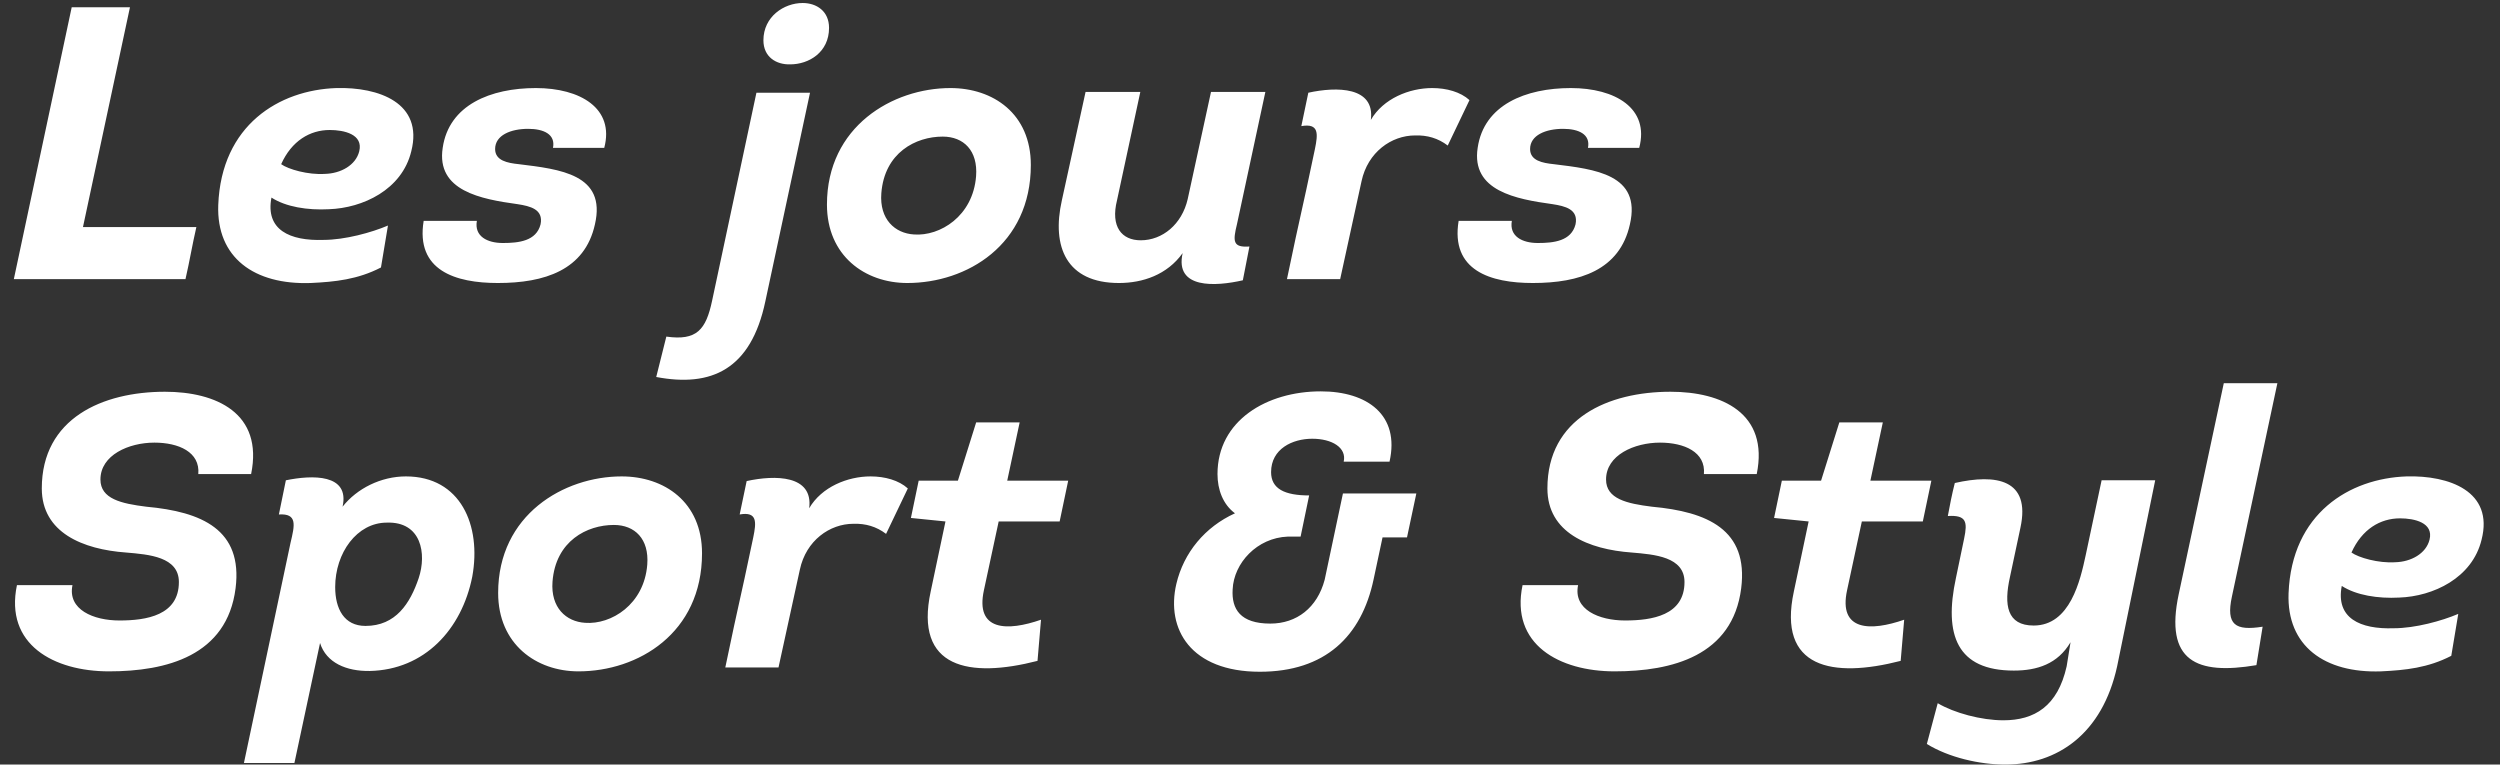 <svg width="412" height="126" viewBox="0 0 412 126" fill="none" xmlns="http://www.w3.org/2000/svg">
    <rect x="0" y="0" width="412" height="126" fill="#333333" stroke="none"/>
    <path d="M21.416 1.2L13.672 37.424H32.36C31.656 40.496 31.272 42.928 30.568 46H2.28L11.816 1.2H21.416ZM63.935 37.168L62.783 44.08C58.944 46.064 55.231 46.448 51.2 46.64C41.919 46.96 35.648 42.48 35.968 33.776C36.48 20.592 46.016 14.832 55.423 14.512C62.4 14.32 69.823 16.944 67.775 24.944C66.24 31.28 59.776 34.288 54.208 34.48C50.688 34.672 47.103 34.096 44.736 32.56C43.712 37.872 47.743 39.728 53.312 39.536C56.831 39.536 61.248 38.32 63.935 37.168ZM46.336 27.056C47.487 27.888 50.752 28.848 53.568 28.656C56.127 28.592 58.623 27.248 59.2 24.944C59.904 22.128 56.703 21.424 54.336 21.424C51.072 21.424 48.063 23.216 46.336 27.056ZM69.82 36.4H78.588C78.14 38.96 80.316 40.048 82.876 40.048C85.5 40.048 88.38 39.728 89.084 36.976C89.596 34.48 87.356 33.968 85.308 33.648C79.292 32.816 71.868 31.472 72.956 24.368C73.98 17.264 80.892 14.512 88.316 14.512C95.612 14.512 101.308 17.84 99.58 24.368H91.132C91.58 22.128 89.596 21.232 87.036 21.232C84.22 21.232 81.596 22.256 81.596 24.56C81.596 26.48 83.644 26.864 85.5 27.056C92.284 27.888 99.964 28.72 98.044 36.976C96.38 44.528 89.724 46.64 82.044 46.64C75.068 46.64 68.476 44.592 69.82 36.4ZM124.659 15.28H133.491L126.131 49.648C123.763 60.912 117.235 63.856 108.147 62.128L109.811 55.472C114.803 56.176 116.339 54.384 117.363 49.52L124.659 15.28ZM125.811 6.64C125.811 2.736 129.203 0.496 132.275 0.496C134.579 0.496 136.627 1.84 136.627 4.592C136.627 8.624 133.299 10.608 130.227 10.608C127.923 10.672 125.811 9.392 125.811 6.64ZM169.882 27.184C169.882 40.368 159.322 46.64 149.53 46.64C142.554 46.64 136.282 42.16 136.282 33.712C136.282 20.848 147.098 14.512 156.634 14.512C163.674 14.512 169.882 18.736 169.882 27.184ZM145.242 31.856C144.922 36.144 147.482 38.448 150.618 38.64C154.906 38.96 160.346 35.632 160.858 29.04C161.178 24.816 158.81 22.512 155.354 22.512C150.938 22.512 145.754 25.136 145.242 31.856ZM199.572 15.152H208.532L203.86 36.912C203.156 39.792 203.156 40.816 205.908 40.624L204.82 46.192C200.34 47.216 193.556 47.664 194.9 41.712C192.34 45.296 188.308 46.64 184.404 46.64C175.764 46.64 173.268 40.688 174.996 33.008L178.9 15.152H187.924L184.084 33.008C182.996 37.36 184.852 39.6 187.988 39.6C191.572 39.6 194.772 36.976 195.732 32.816L199.572 15.152ZM225.915 19.76C227.963 16.24 232.251 14.512 236.027 14.512C238.395 14.512 240.699 15.152 242.171 16.496L238.587 23.984C236.987 22.768 235.195 22.256 233.211 22.32C229.307 22.32 225.403 25.072 224.379 29.872L220.859 46H212.091C214.651 33.712 214.139 36.784 216.699 24.56C217.211 22.064 217.403 20.272 214.459 20.784L215.611 15.28C220.283 14.256 226.619 14.256 225.915 19.76ZM240.383 36.4H249.151C248.703 38.96 250.879 40.048 253.439 40.048C256.062 40.048 258.943 39.728 259.647 36.976C260.159 34.48 257.919 33.968 255.871 33.648C249.855 32.816 242.431 31.472 243.519 24.368C244.543 17.264 251.455 14.512 258.878 14.512C266.175 14.512 271.871 17.84 270.143 24.368H261.695C262.143 22.128 260.159 21.232 257.599 21.232C254.783 21.232 252.159 22.256 252.159 24.56C252.159 26.48 254.207 26.864 256.062 27.056C262.847 27.888 270.527 28.72 268.607 36.976C266.943 44.528 260.287 46.64 252.607 46.64C245.631 46.64 239.038 44.592 240.383 36.4ZM2.792 96.432H11.944C11.112 100.464 15.4 102.256 19.688 102.256C24.104 102.256 29.48 101.424 29.48 95.92C29.48 91.76 24.552 91.376 20.776 91.056C13.672 90.544 6.888 87.792 6.888 80.496C6.888 68.912 16.936 64.56 27.176 64.56C35.624 64.56 43.432 68.08 41.384 78.128H32.68C33 74.48 29.416 72.944 25.448 72.944C21.224 72.944 16.552 74.992 16.552 79.024C16.552 82.224 20.008 82.992 24.104 83.504C33.256 84.336 40.04 87.28 38.824 96.944C37.416 108.08 27.432 110.64 17.96 110.64C8.872 110.64 0.744 106.224 2.792 96.432ZM63.751 86.128C58.823 86.128 55.239 91.12 55.239 96.752C55.239 100.336 56.711 103.152 60.231 103.152C65.223 103.152 67.591 99.44 68.999 95.28C70.343 91.248 69.447 85.936 63.751 86.128ZM48.519 125.744H40.199L47.879 89.456C48.583 86.512 49.031 84.592 45.959 84.784L47.111 79.152C51.463 78.256 57.671 78.064 56.455 83.504C58.823 80.496 62.791 78.512 66.887 78.512C75.911 78.512 79.367 86.576 77.831 95.024C76.103 103.728 69.959 110.384 60.935 110.576C57.095 110.64 53.767 109.232 52.743 105.968L48.519 125.744ZM115.694 91.184C115.694 104.368 105.134 110.64 95.342 110.64C88.366 110.64 82.094 106.16 82.094 97.712C82.094 84.848 92.91 78.512 102.446 78.512C109.486 78.512 115.694 82.736 115.694 91.184ZM91.054 95.856C90.734 100.144 93.294 102.448 96.43 102.64C100.718 102.96 106.158 99.632 106.67 93.04C106.99 88.816 104.622 86.512 101.166 86.512C96.75 86.512 91.566 89.136 91.054 95.856ZM133.353 83.76C135.401 80.24 139.689 78.512 143.465 78.512C145.833 78.512 148.137 79.152 149.609 80.496L146.025 87.984C144.425 86.768 142.633 86.256 140.649 86.32C136.745 86.32 132.841 89.072 131.817 93.872L128.297 110H119.529C122.089 97.712 121.577 100.784 124.137 88.56C124.649 86.064 124.841 84.272 121.897 84.784L123.049 79.28C127.72 78.256 134.057 78.256 133.353 83.76ZM168.038 69.616L165.99 79.216H176.038L174.63 85.936H164.582L162.15 97.264C160.678 104.048 166.054 104.048 171.558 102.128L170.982 108.912C159.782 111.792 150.63 110.192 153.382 97.456L155.814 85.936L150.118 85.36L151.398 79.216H157.862L160.87 69.616H168.038ZM228.995 76.08H221.443C221.955 73.776 219.523 72.304 216.259 72.304C212.995 72.304 209.475 73.968 209.475 77.808C209.475 80.56 211.715 81.648 215.747 81.648L214.339 88.432H212.227C207.171 88.624 203.331 92.784 203.139 97.136C202.947 100.4 204.419 102.768 209.347 102.768C213.699 102.768 217.091 100.144 218.307 95.536L221.315 81.328H233.411L231.875 88.56H227.843L226.371 95.472C224.387 104.88 218.371 110.704 207.619 110.704C196.227 110.704 192.131 103.664 193.859 96.24C195.075 91.056 198.595 86.832 203.523 84.592C201.539 83.12 200.643 80.688 200.643 78.128C200.643 69.296 208.771 64.496 217.667 64.496C225.347 64.496 230.723 68.4 228.995 76.08ZM250.917 96.432H260.069C259.237 100.464 263.525 102.256 267.813 102.256C272.229 102.256 277.605 101.424 277.605 95.92C277.605 91.76 272.677 91.376 268.901 91.056C261.797 90.544 255.013 87.792 255.013 80.496C255.013 68.912 265.061 64.56 275.301 64.56C283.749 64.56 291.557 68.08 289.509 78.128H280.805C281.125 74.48 277.541 72.944 273.573 72.944C269.349 72.944 264.677 74.992 264.677 79.024C264.677 82.224 268.133 82.992 272.229 83.504C281.381 84.336 288.165 87.28 286.949 96.944C285.541 108.08 275.557 110.64 266.085 110.64C256.997 110.64 248.869 106.224 250.917 96.432ZM310.288 69.616L308.24 79.216H318.288L316.88 85.936H306.832L304.4 97.264C302.928 104.048 308.304 104.048 313.808 102.128L313.232 108.912C302.032 111.792 292.88 110.192 295.632 97.456L298.064 85.936L292.368 85.36L293.648 79.216H300.112L303.12 69.616H310.288ZM317.544 122.608L319.337 115.888C322.025 117.488 326.505 118.704 330.153 118.704C335.273 118.704 339.113 116.4 340.585 109.808L341.225 105.84C339.113 109.424 335.721 110.512 331.881 110.512C322.536 110.512 320.297 104.688 322.345 95.216L323.689 88.752C324.265 86 324.073 84.848 321.001 85.04C321.321 83.312 321.705 81.328 322.153 79.6C328.937 78.064 334.697 78.96 332.969 86.96L331.241 95.088C330.217 99.696 330.729 103.088 335.145 103.088C341.161 103.088 342.825 95.664 343.721 91.504L346.345 79.152H355.177L348.905 109.808C346.473 120.944 339.049 126 330.473 126C326.249 126 321.193 124.848 317.544 122.608ZM366.481 63.152H375.313L367.825 98.288C366.801 103.024 368.401 103.984 372.881 103.28L371.857 109.616C362.001 111.28 356.689 108.976 359.057 97.904L366.481 63.152ZM405.123 101.168L403.971 108.08C400.131 110.064 396.419 110.448 392.387 110.64C383.107 110.96 376.835 106.48 377.155 97.776C377.667 84.592 387.203 78.832 396.611 78.512C403.587 78.32 411.011 80.944 408.963 88.944C407.427 95.28 400.963 98.288 395.395 98.48C391.875 98.672 388.291 98.096 385.923 96.56C384.899 101.872 388.931 103.728 394.499 103.536C398.019 103.536 402.435 102.32 405.123 101.168ZM387.523 91.056C388.675 91.888 391.939 92.848 394.755 92.656C397.315 92.592 399.811 91.248 400.387 88.944C401.091 86.128 397.891 85.424 395.523 85.424C392.259 85.424 389.251 87.216 387.523 91.056Z" fill="white"/>
</svg>
